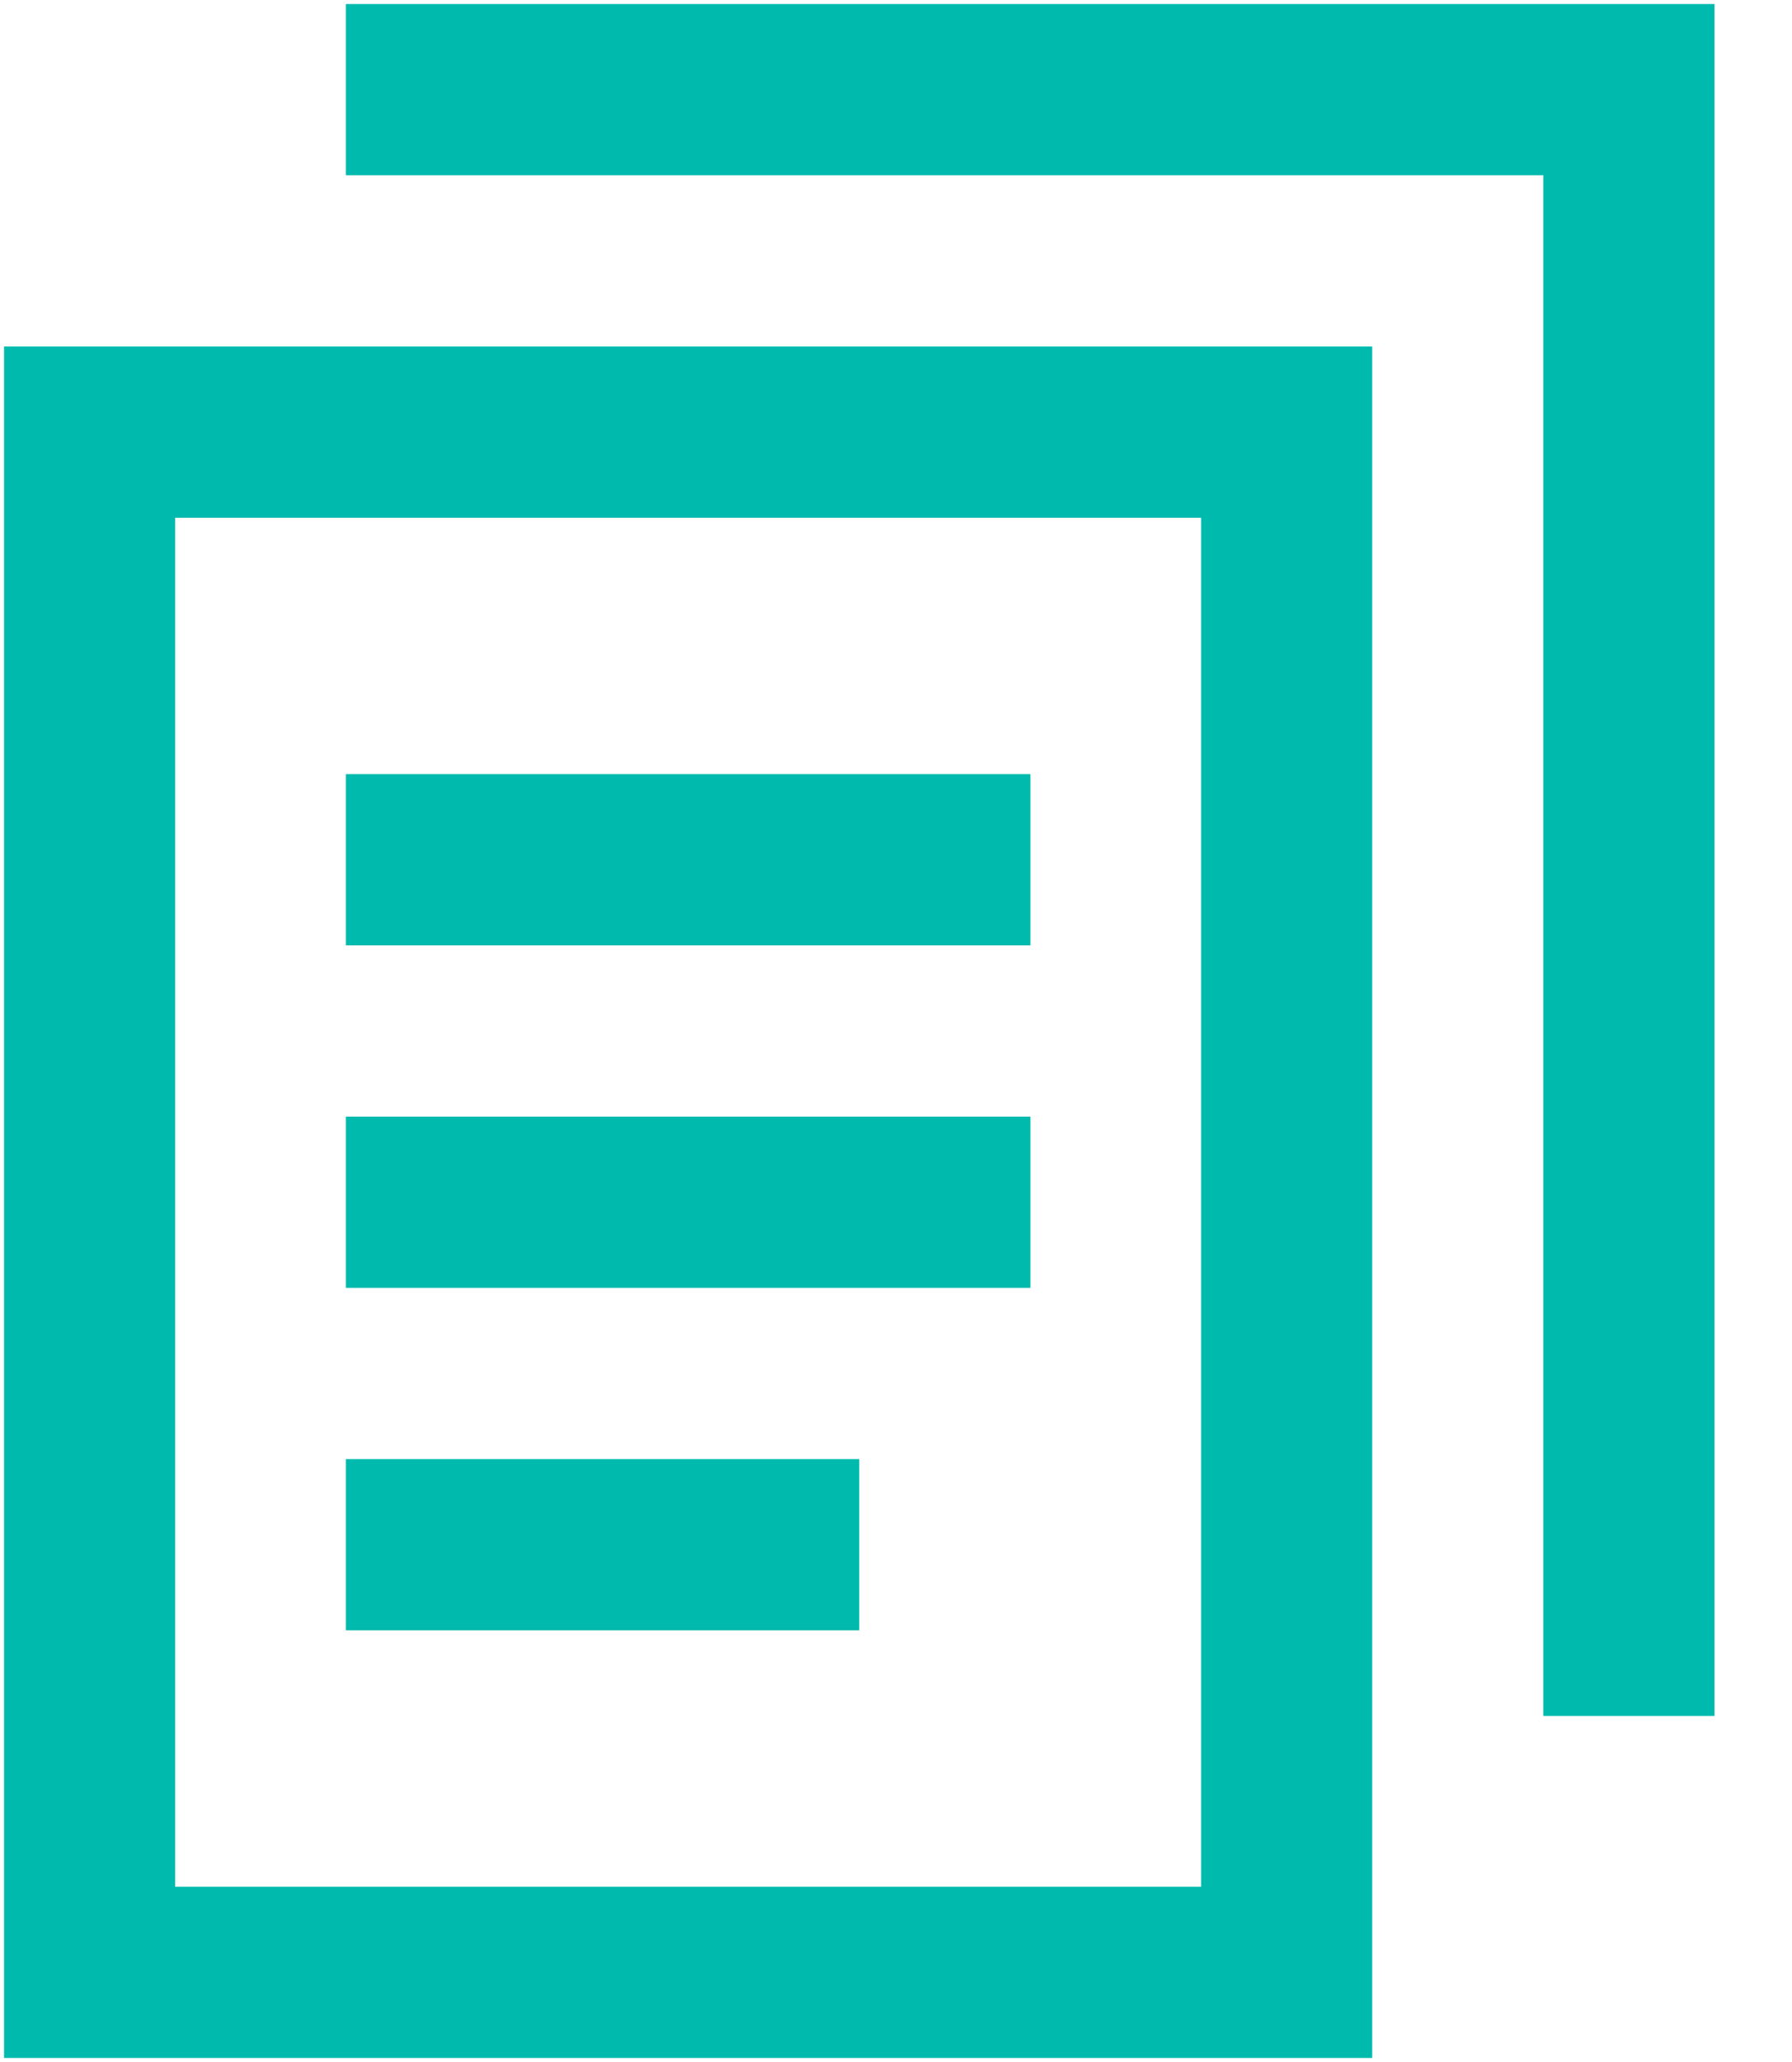 <svg width="20" height="23" viewBox="0 0 20 23" fill="none" xmlns="http://www.w3.org/2000/svg">
<path fill-rule="evenodd" clip-rule="evenodd" d="M14.36 7.68V22H1V4.82H14.36V7.68Z" stroke="#00BAAD" stroke-width="1.91"/>
<path d="M3.86 13.41H11.5" stroke="#00BAAD" stroke-width="1.91"/>
<path d="M3.86 9.59H11.5" stroke="#00BAAD" stroke-width="1.91"/>
<path d="M3.86 17.23H9.59" stroke="#00BAAD" stroke-width="1.91"/>
<path d="M18.18 19.14V1H3.86" stroke="#00BAAD" stroke-width="1.91"/>
</svg>
